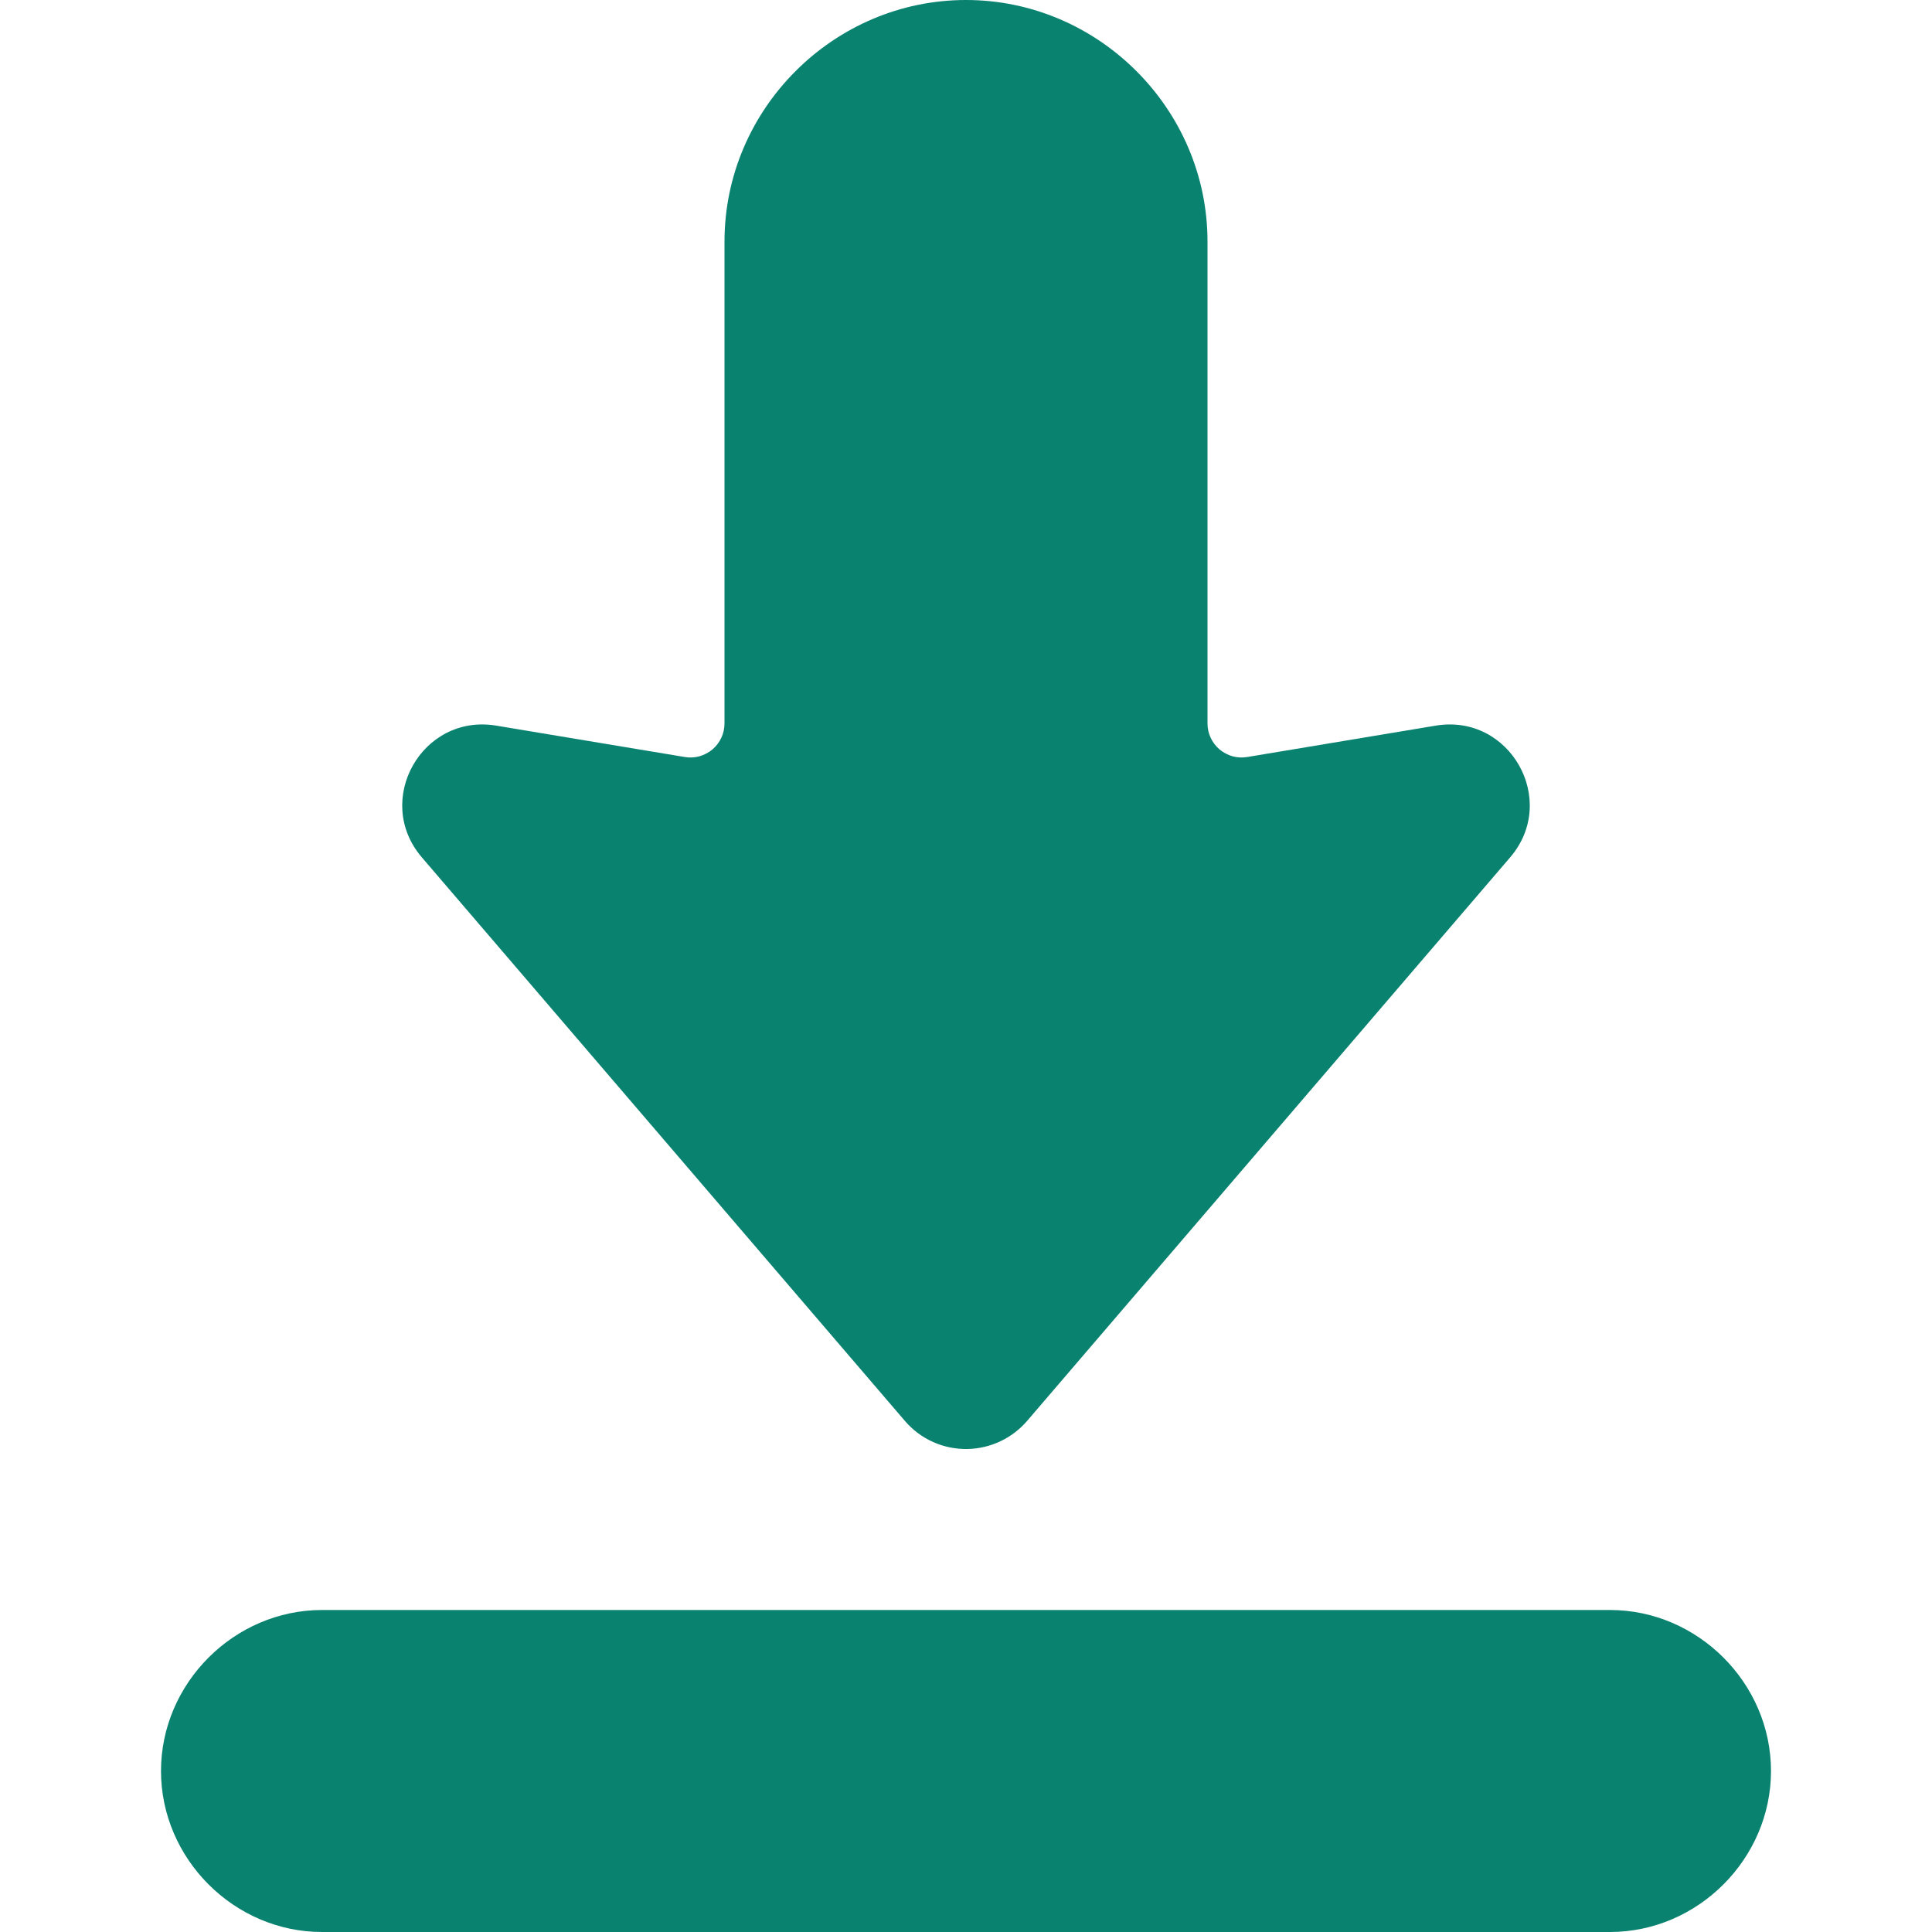 <svg width="24" height="24" viewBox="0 0 24 24" fill="none" xmlns="http://www.w3.org/2000/svg">
<g clip-path="url(#clip0_414_2435)">
<path d="M4 20C2.909 20 2 20.909 2 22C2 23.091 2.909 24 4 24H20C21.091 24 22 23.091 22 22C22 20.909 21.091 20 20 20H4Z" fill="#0A8270"/>
<path d="M12.023 18C11.723 18.007 11.435 17.879 11.24 17.65L5.24 10.65C4.633 9.941 5.243 8.861 6.164 9.014L8.507 9.404C8.567 9.414 8.63 9.411 8.689 9.395C8.748 9.378 8.803 9.349 8.85 9.31C8.897 9.27 8.935 9.22 8.961 9.164C8.987 9.109 9 9.048 9 8.986V3C9 1.355 10.355 0 12 0C13.645 0 15 1.355 15 3V8.986C15 9.048 15.013 9.109 15.039 9.164C15.065 9.22 15.103 9.27 15.15 9.31C15.197 9.349 15.252 9.378 15.311 9.395C15.37 9.411 15.432 9.414 15.493 9.404L17.836 9.014C18.757 8.861 19.367 9.941 18.76 10.65L12.76 17.65C12.575 17.866 12.307 17.993 12.023 18Z" fill="#0A8270"/>
</g>
<defs>
<clipPath id="clip0_414_2435">
<rect width="24" height="24" fill="white"/>
</clipPath>
</defs>
</svg>
